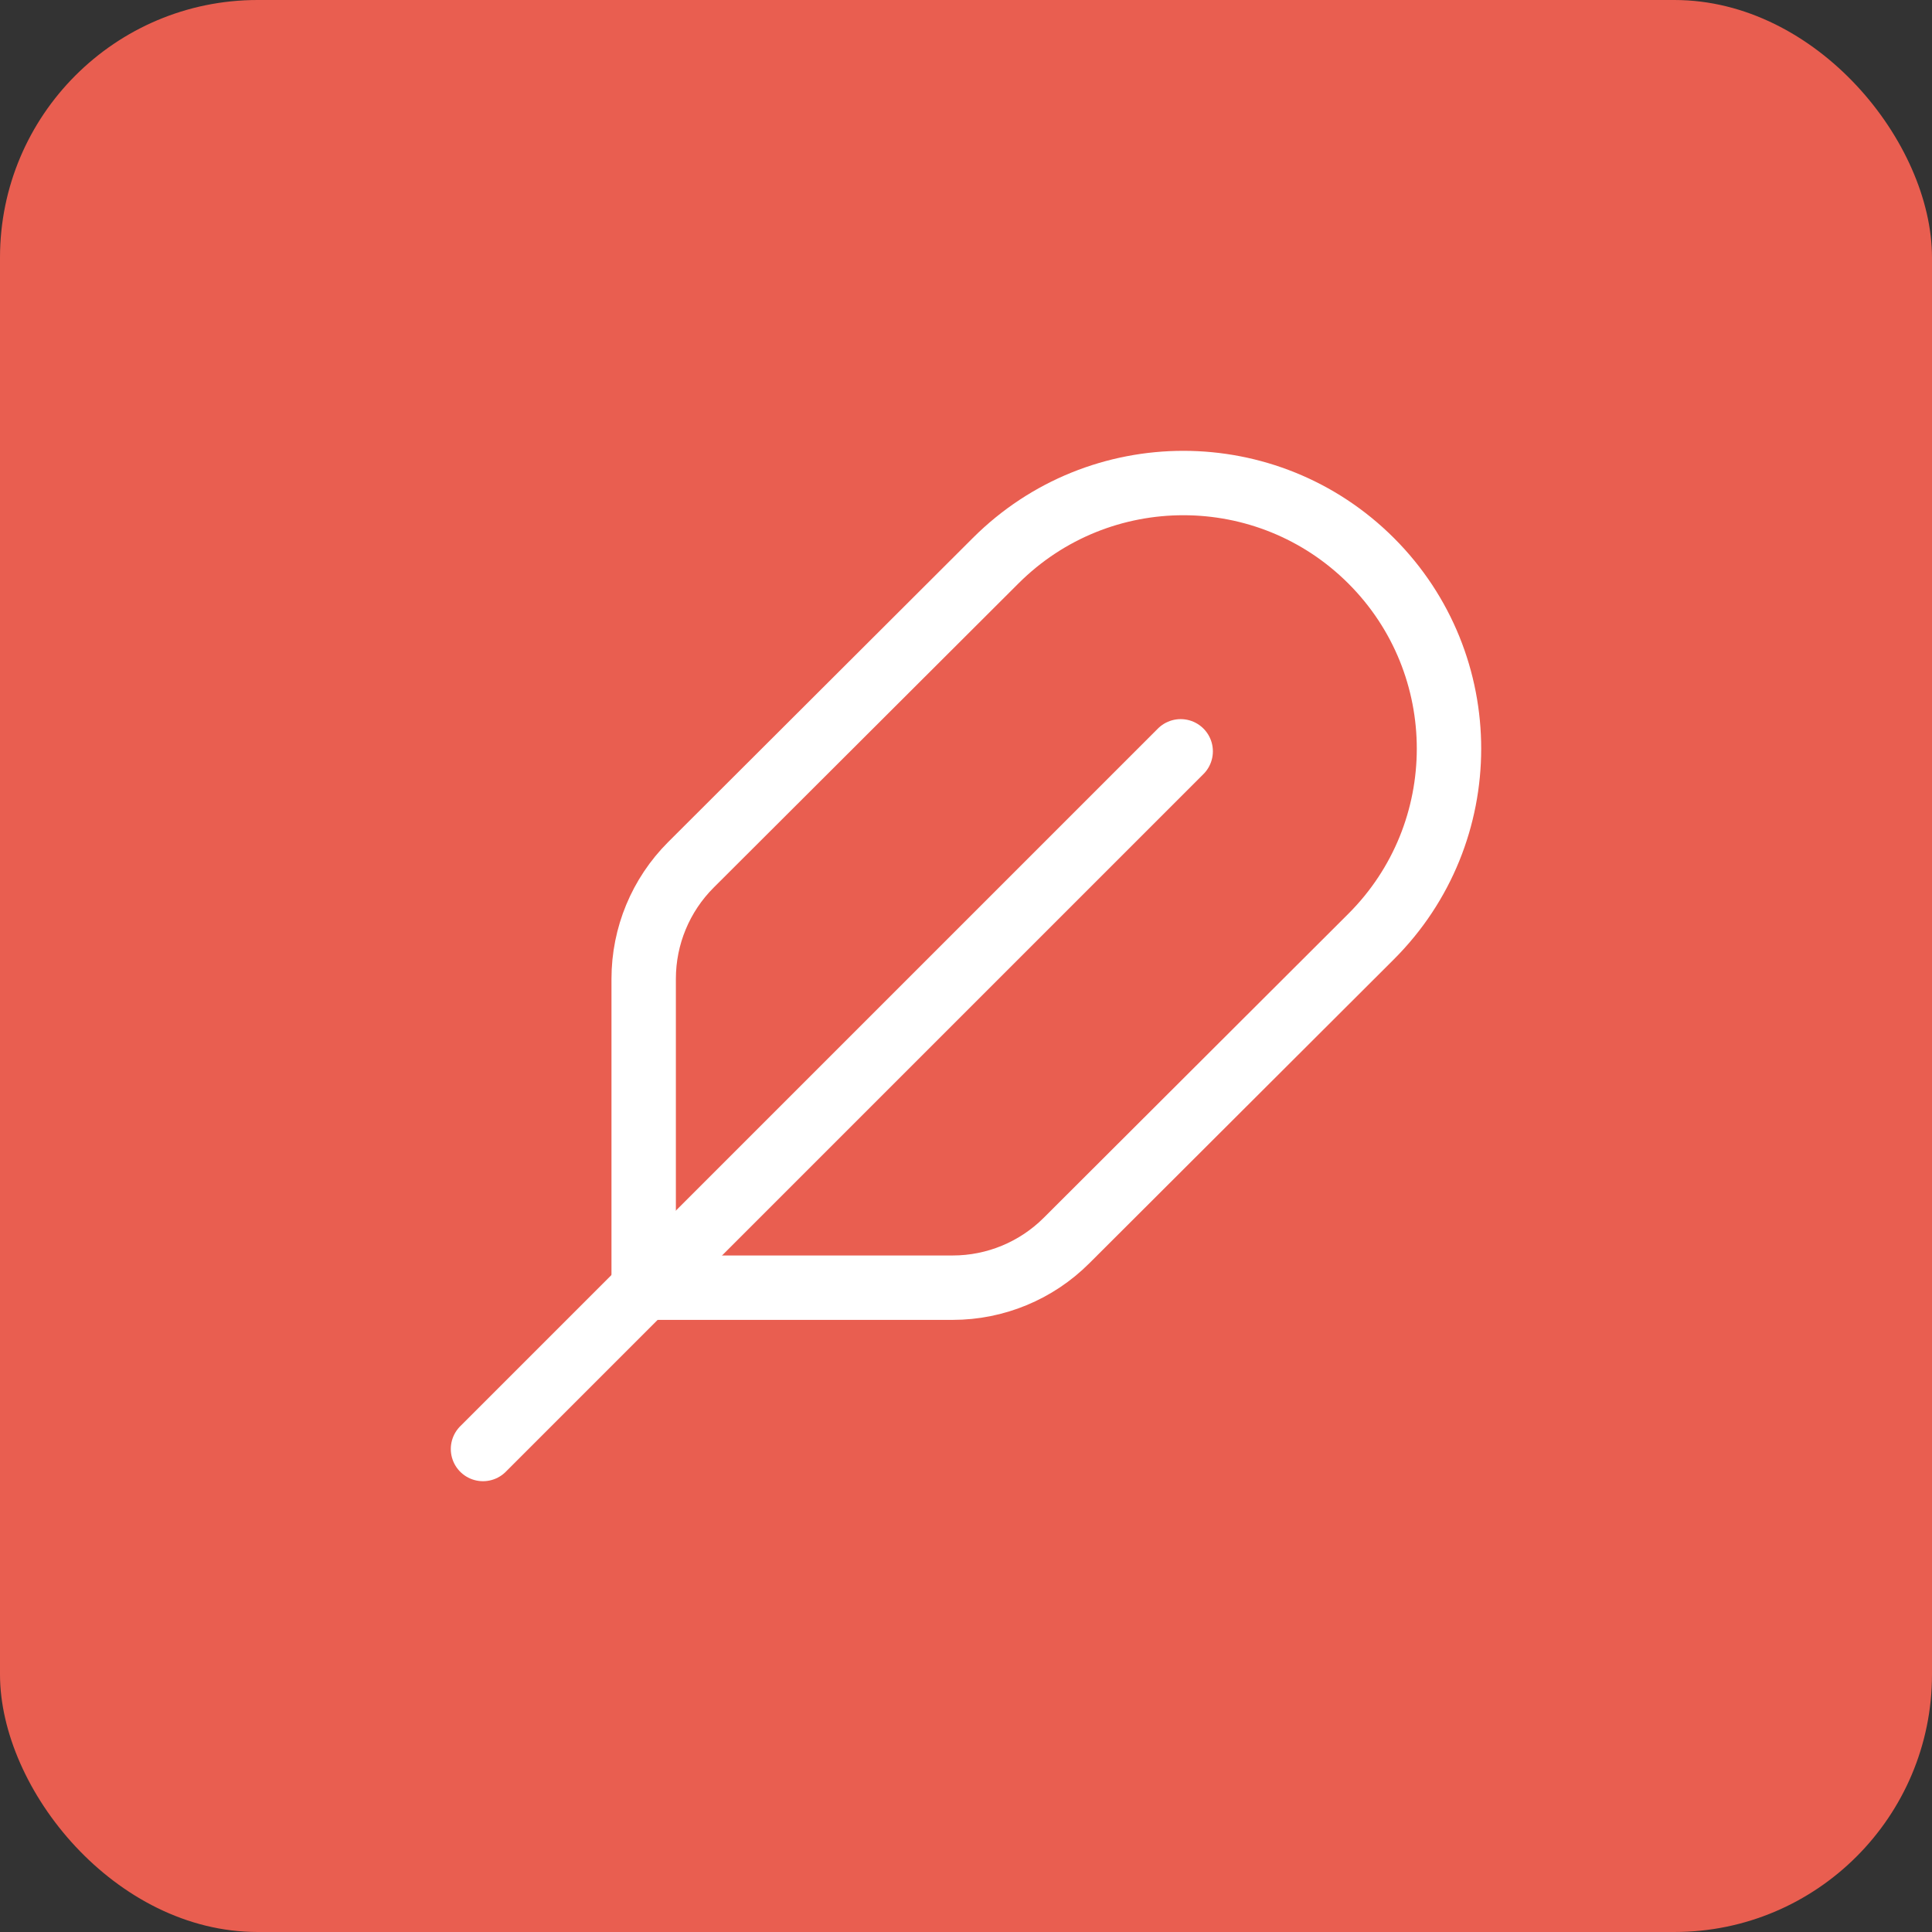<svg width="60" height="60" viewBox="0 0 60 60" fill="none" xmlns="http://www.w3.org/2000/svg">
<rect x="0" y="0" width="60" height="60" fill="#333333" stroke="none"/>
<rect width="60" height="60" rx="8" fill="#E95E50"/>
<path d="M36.667 23.333L15 45" stroke="white" stroke-width="2" stroke-linecap="round" stroke-linejoin="round"/>
<path fill-rule="evenodd" clip-rule="evenodd" d="M21.457 26.858L30.922 17.412C34.145 14.195 39.364 14.198 42.584 17.417V17.417C45.807 20.64 45.805 25.868 42.579 29.088L33.12 38.528C32.184 39.463 30.912 39.99 29.589 39.99H19.99V30.397C19.99 29.068 20.519 27.795 21.457 26.858V26.858Z" stroke="white" stroke-width="2" stroke-linecap="round" stroke-linejoin="round"/>
</svg>
